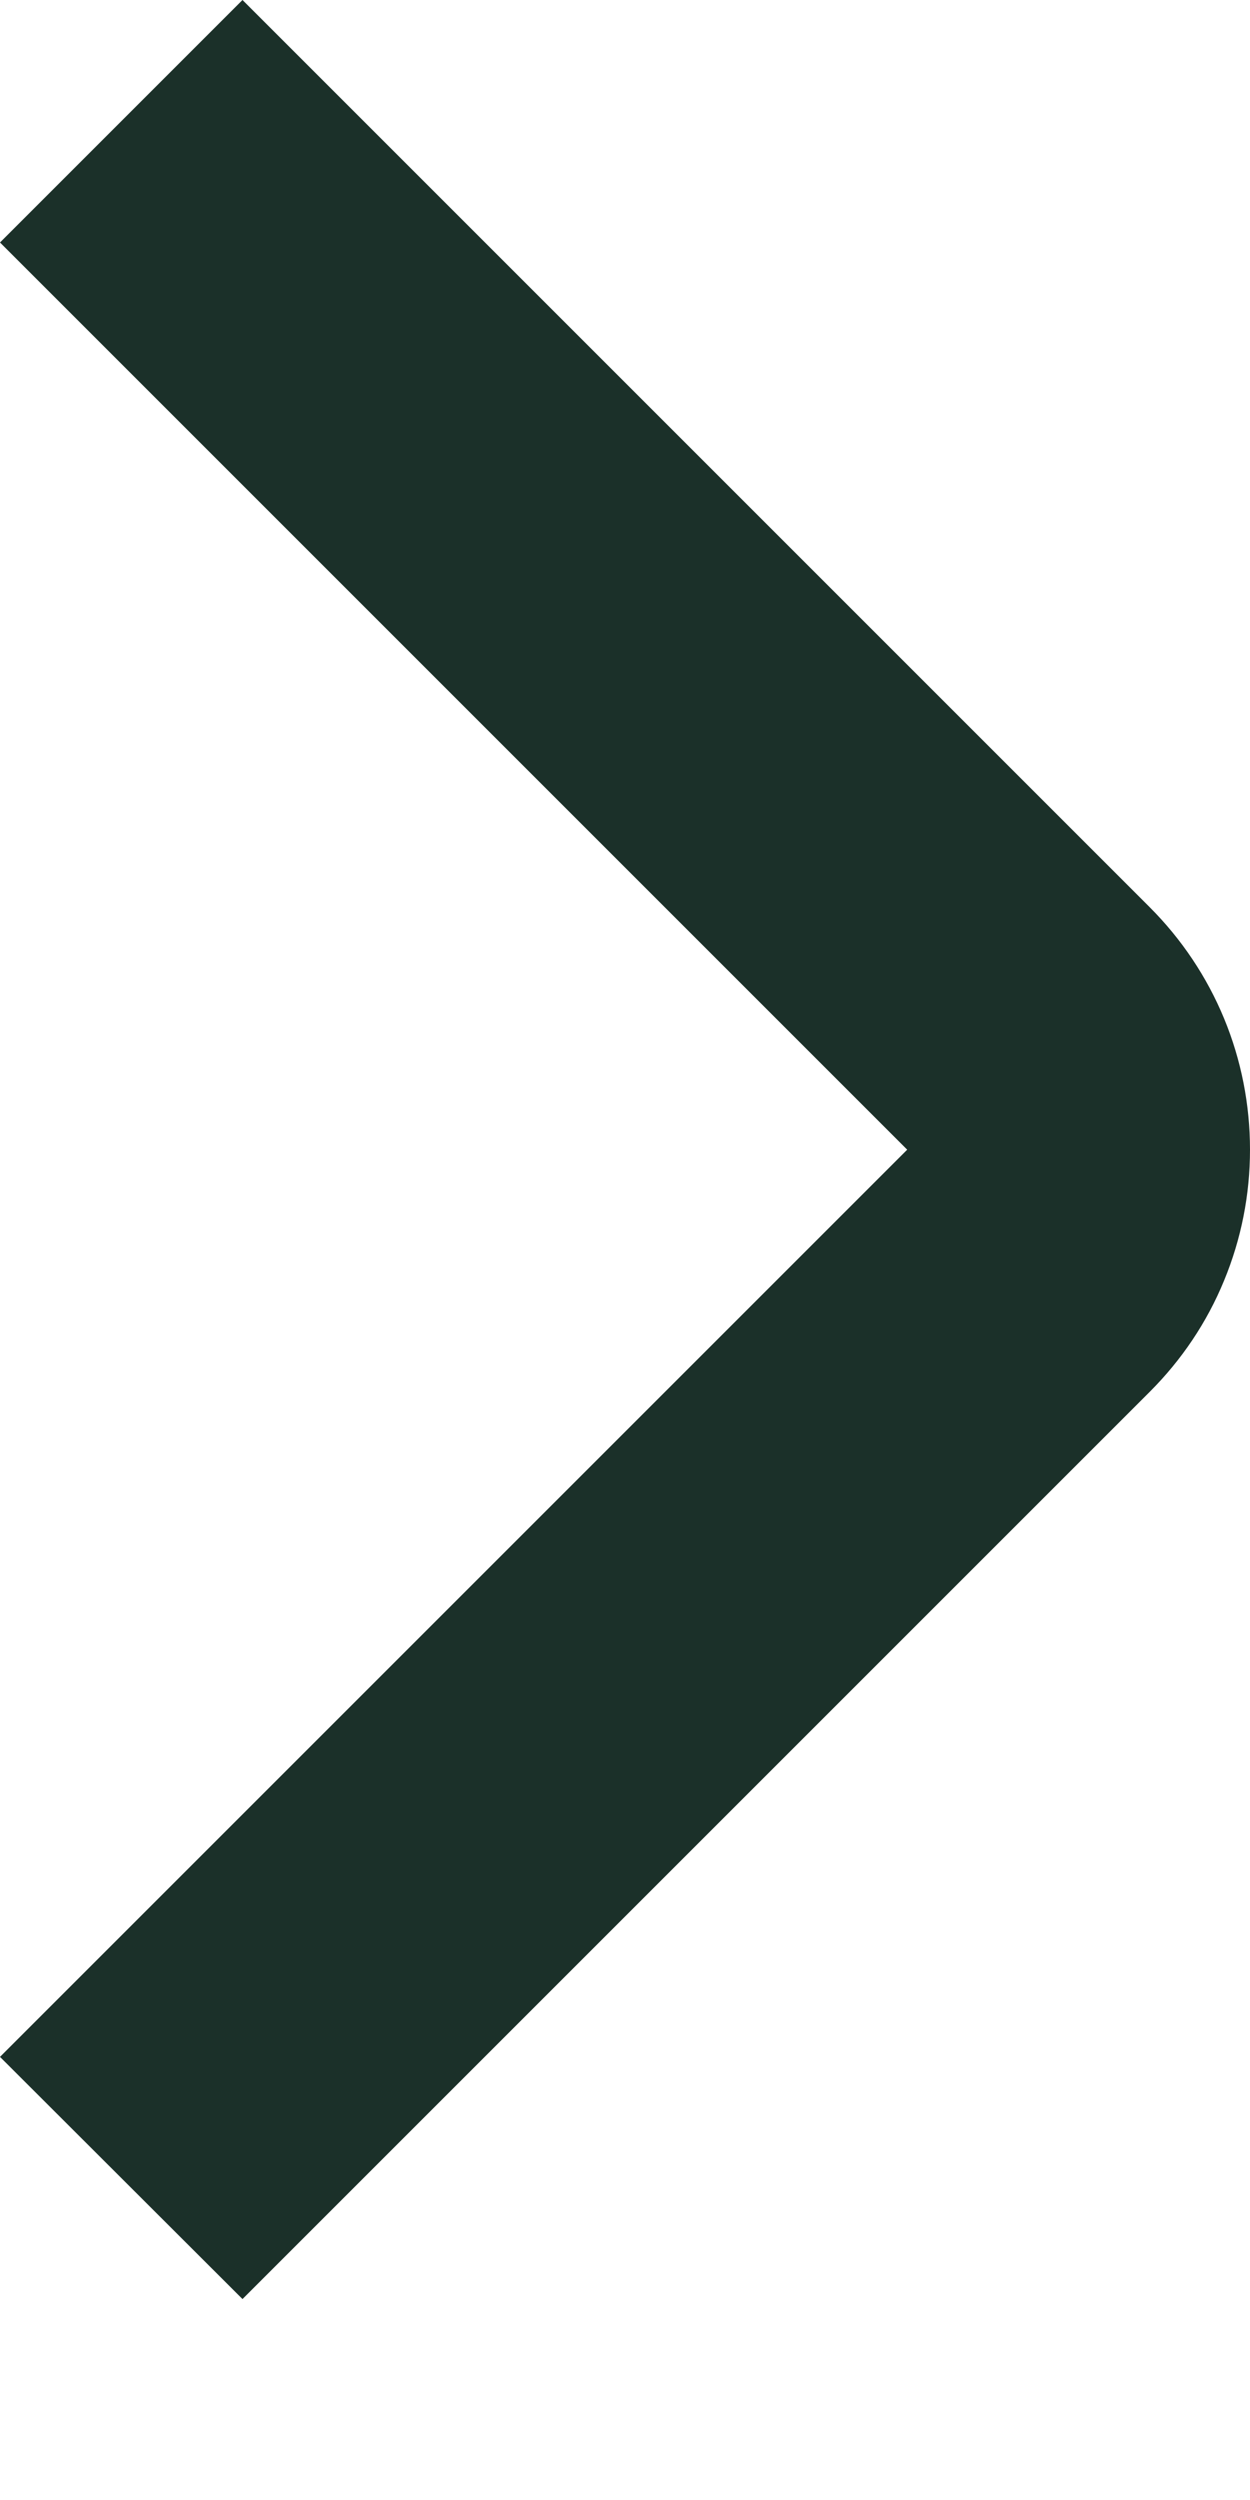<svg width="4" height="8" viewBox="0 0 4 8" fill="none" xmlns="http://www.w3.org/2000/svg">
<path d="M4 3.679C4 3.535 3.972 3.392 3.917 3.259C3.862 3.126 3.781 3.005 3.679 2.903L0.776 0L0 0.776L2.903 3.679L0 6.582L0.776 7.357L3.679 4.454C3.781 4.352 3.862 4.232 3.917 4.098C3.972 3.965 4 3.823 4 3.679Z" fill="#1B3029"/>
</svg>
